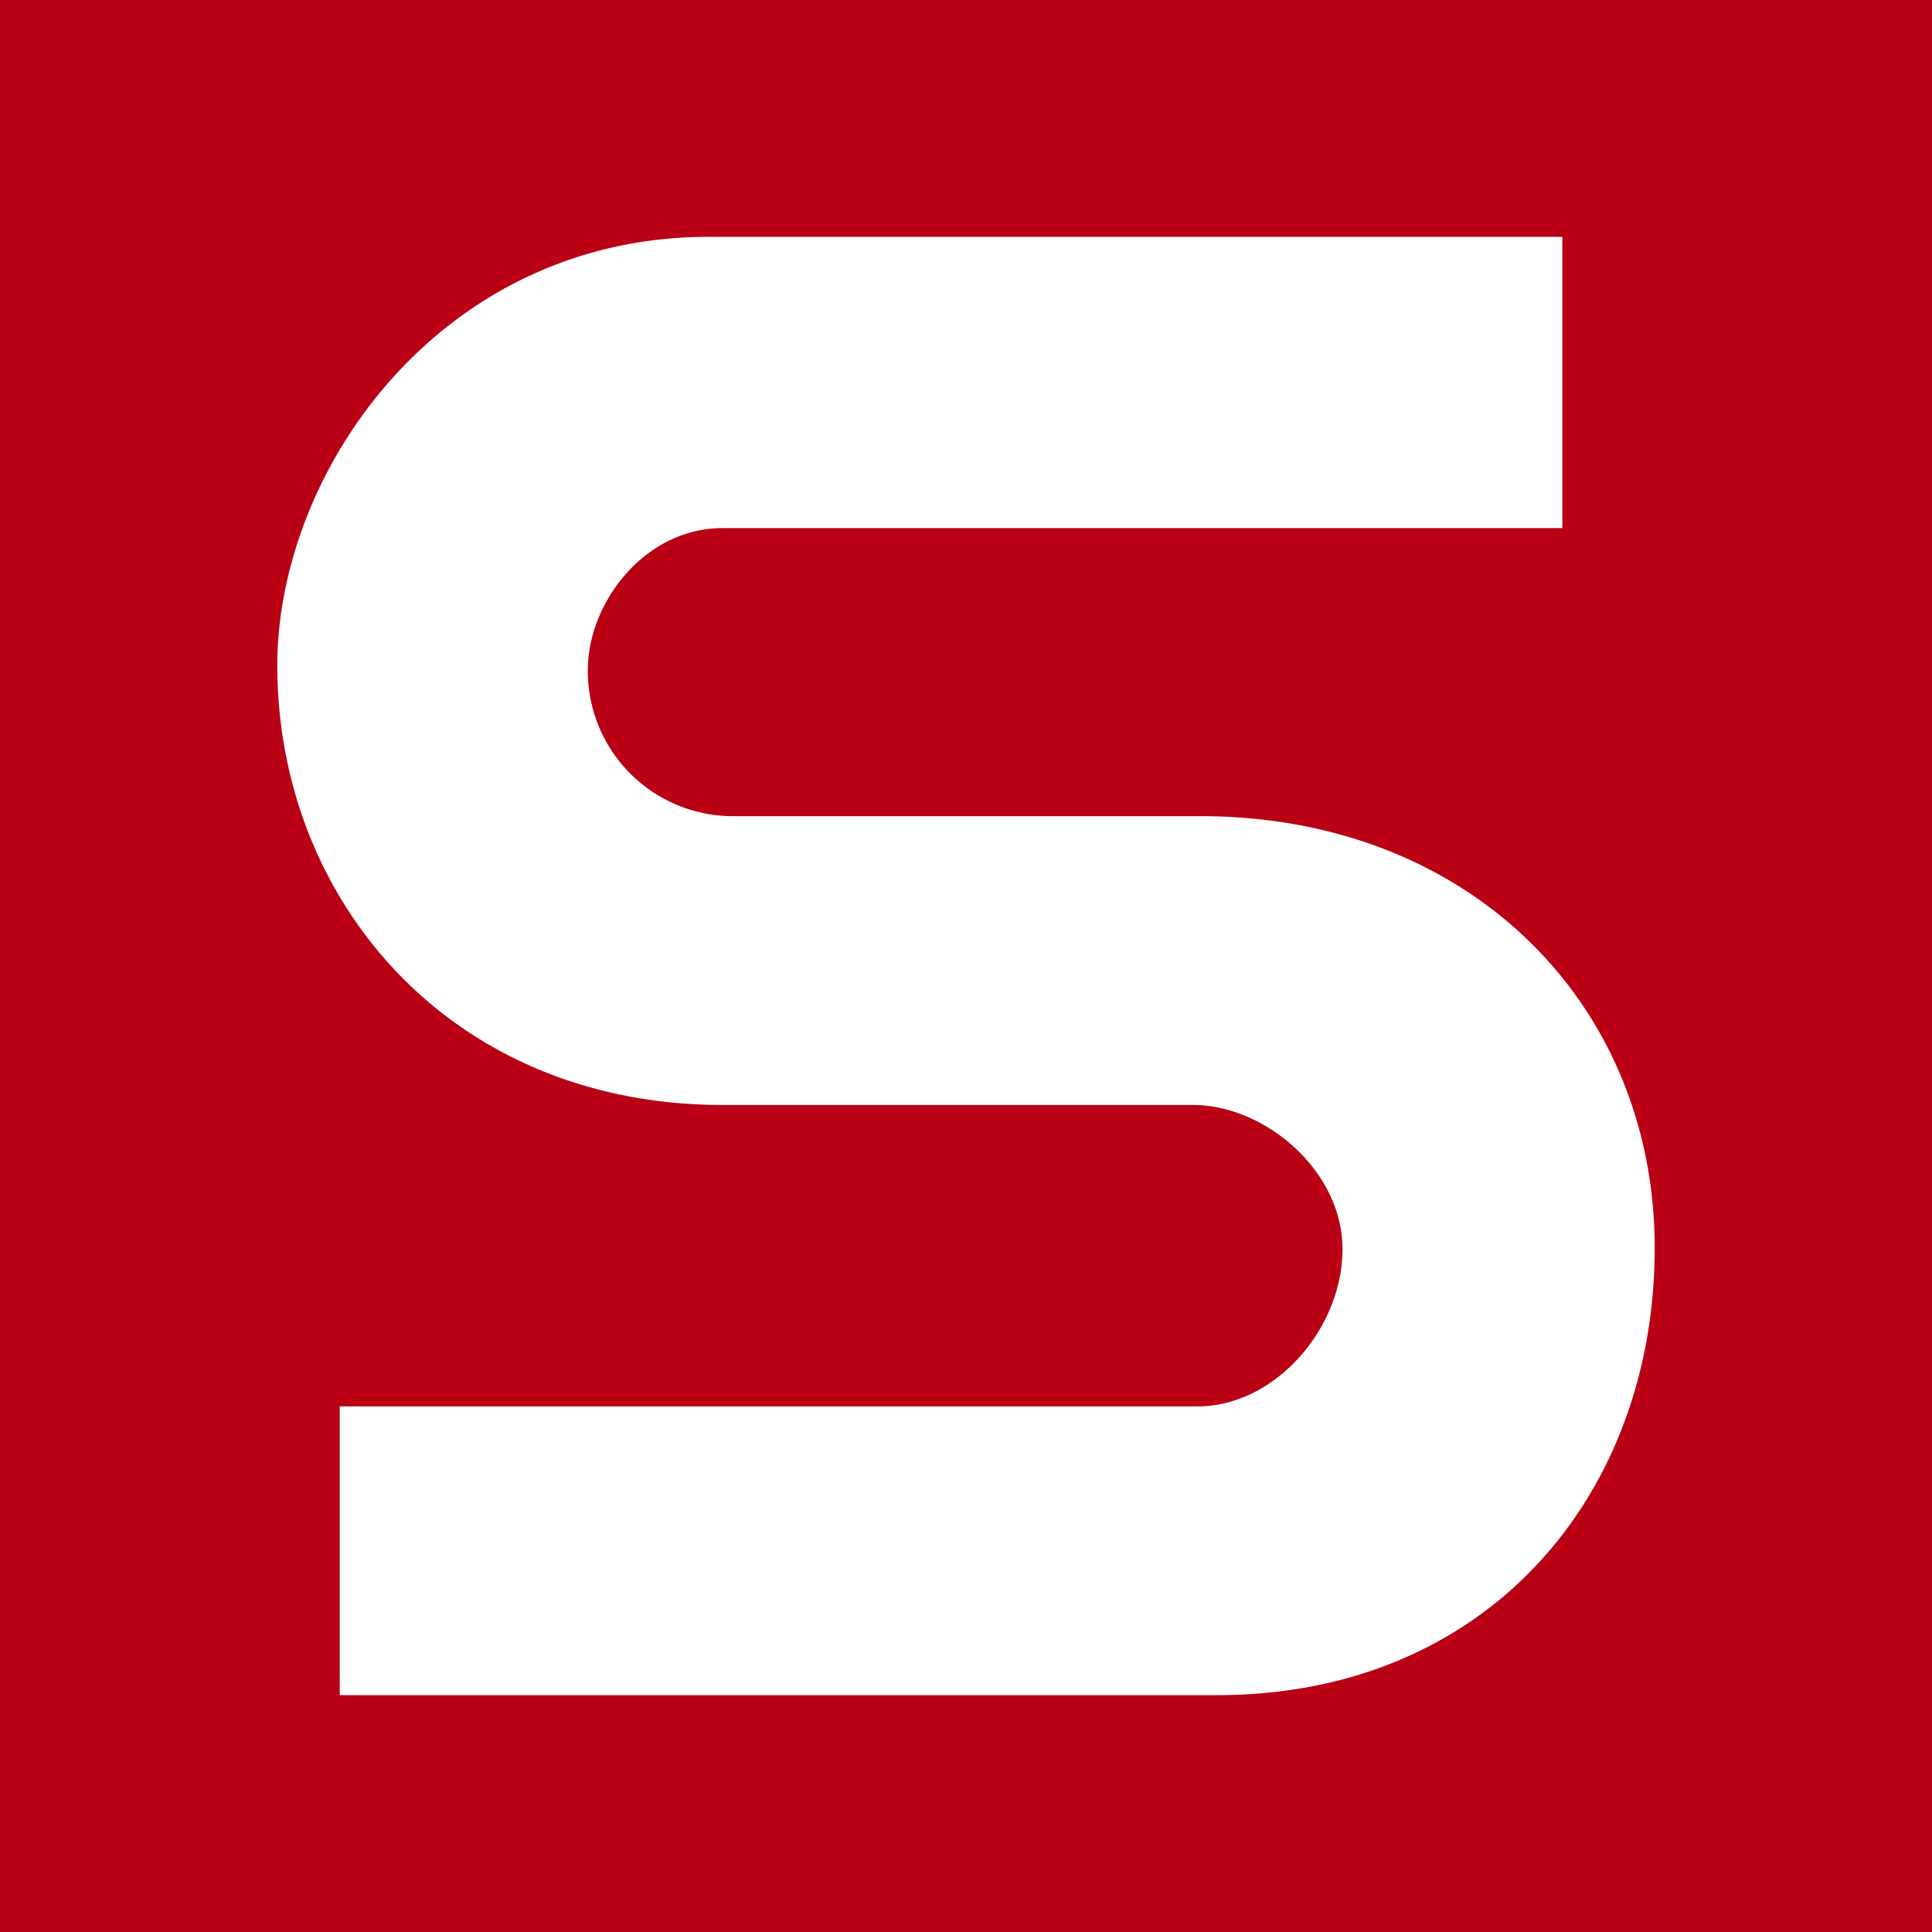 <svg xmlns="http://www.w3.org/2000/svg" width="200" height="200" viewBox="0 0 200 200"><g transform="translate(4848 15633)"><rect width="200" height="200" transform="translate(-4848 -15633)" fill="#ba0015"/><path d="M46.1,33.6c-8.057,0-13.958,7.7-13.958,14.719A15.034,15.034,0,0,0,47.1,63.42H95.546c27.9,0,47.042,19.479,47.042,44.692,0,25.513-17.223,46.3-45.32,46.3H6.462V124.52h88.8c8.024,0,15.006-8.057,15.006-16.281,0-8.157-8.077-14.92-15.454-14.92H46.127C17.977,93.319,0,72.178,0,47.826,0,27.64,16.9,3.448,44.672,3.448h88.356V33.6Z" transform="translate(-4819.294 -15611.931)" fill="#fff"/></g></svg>